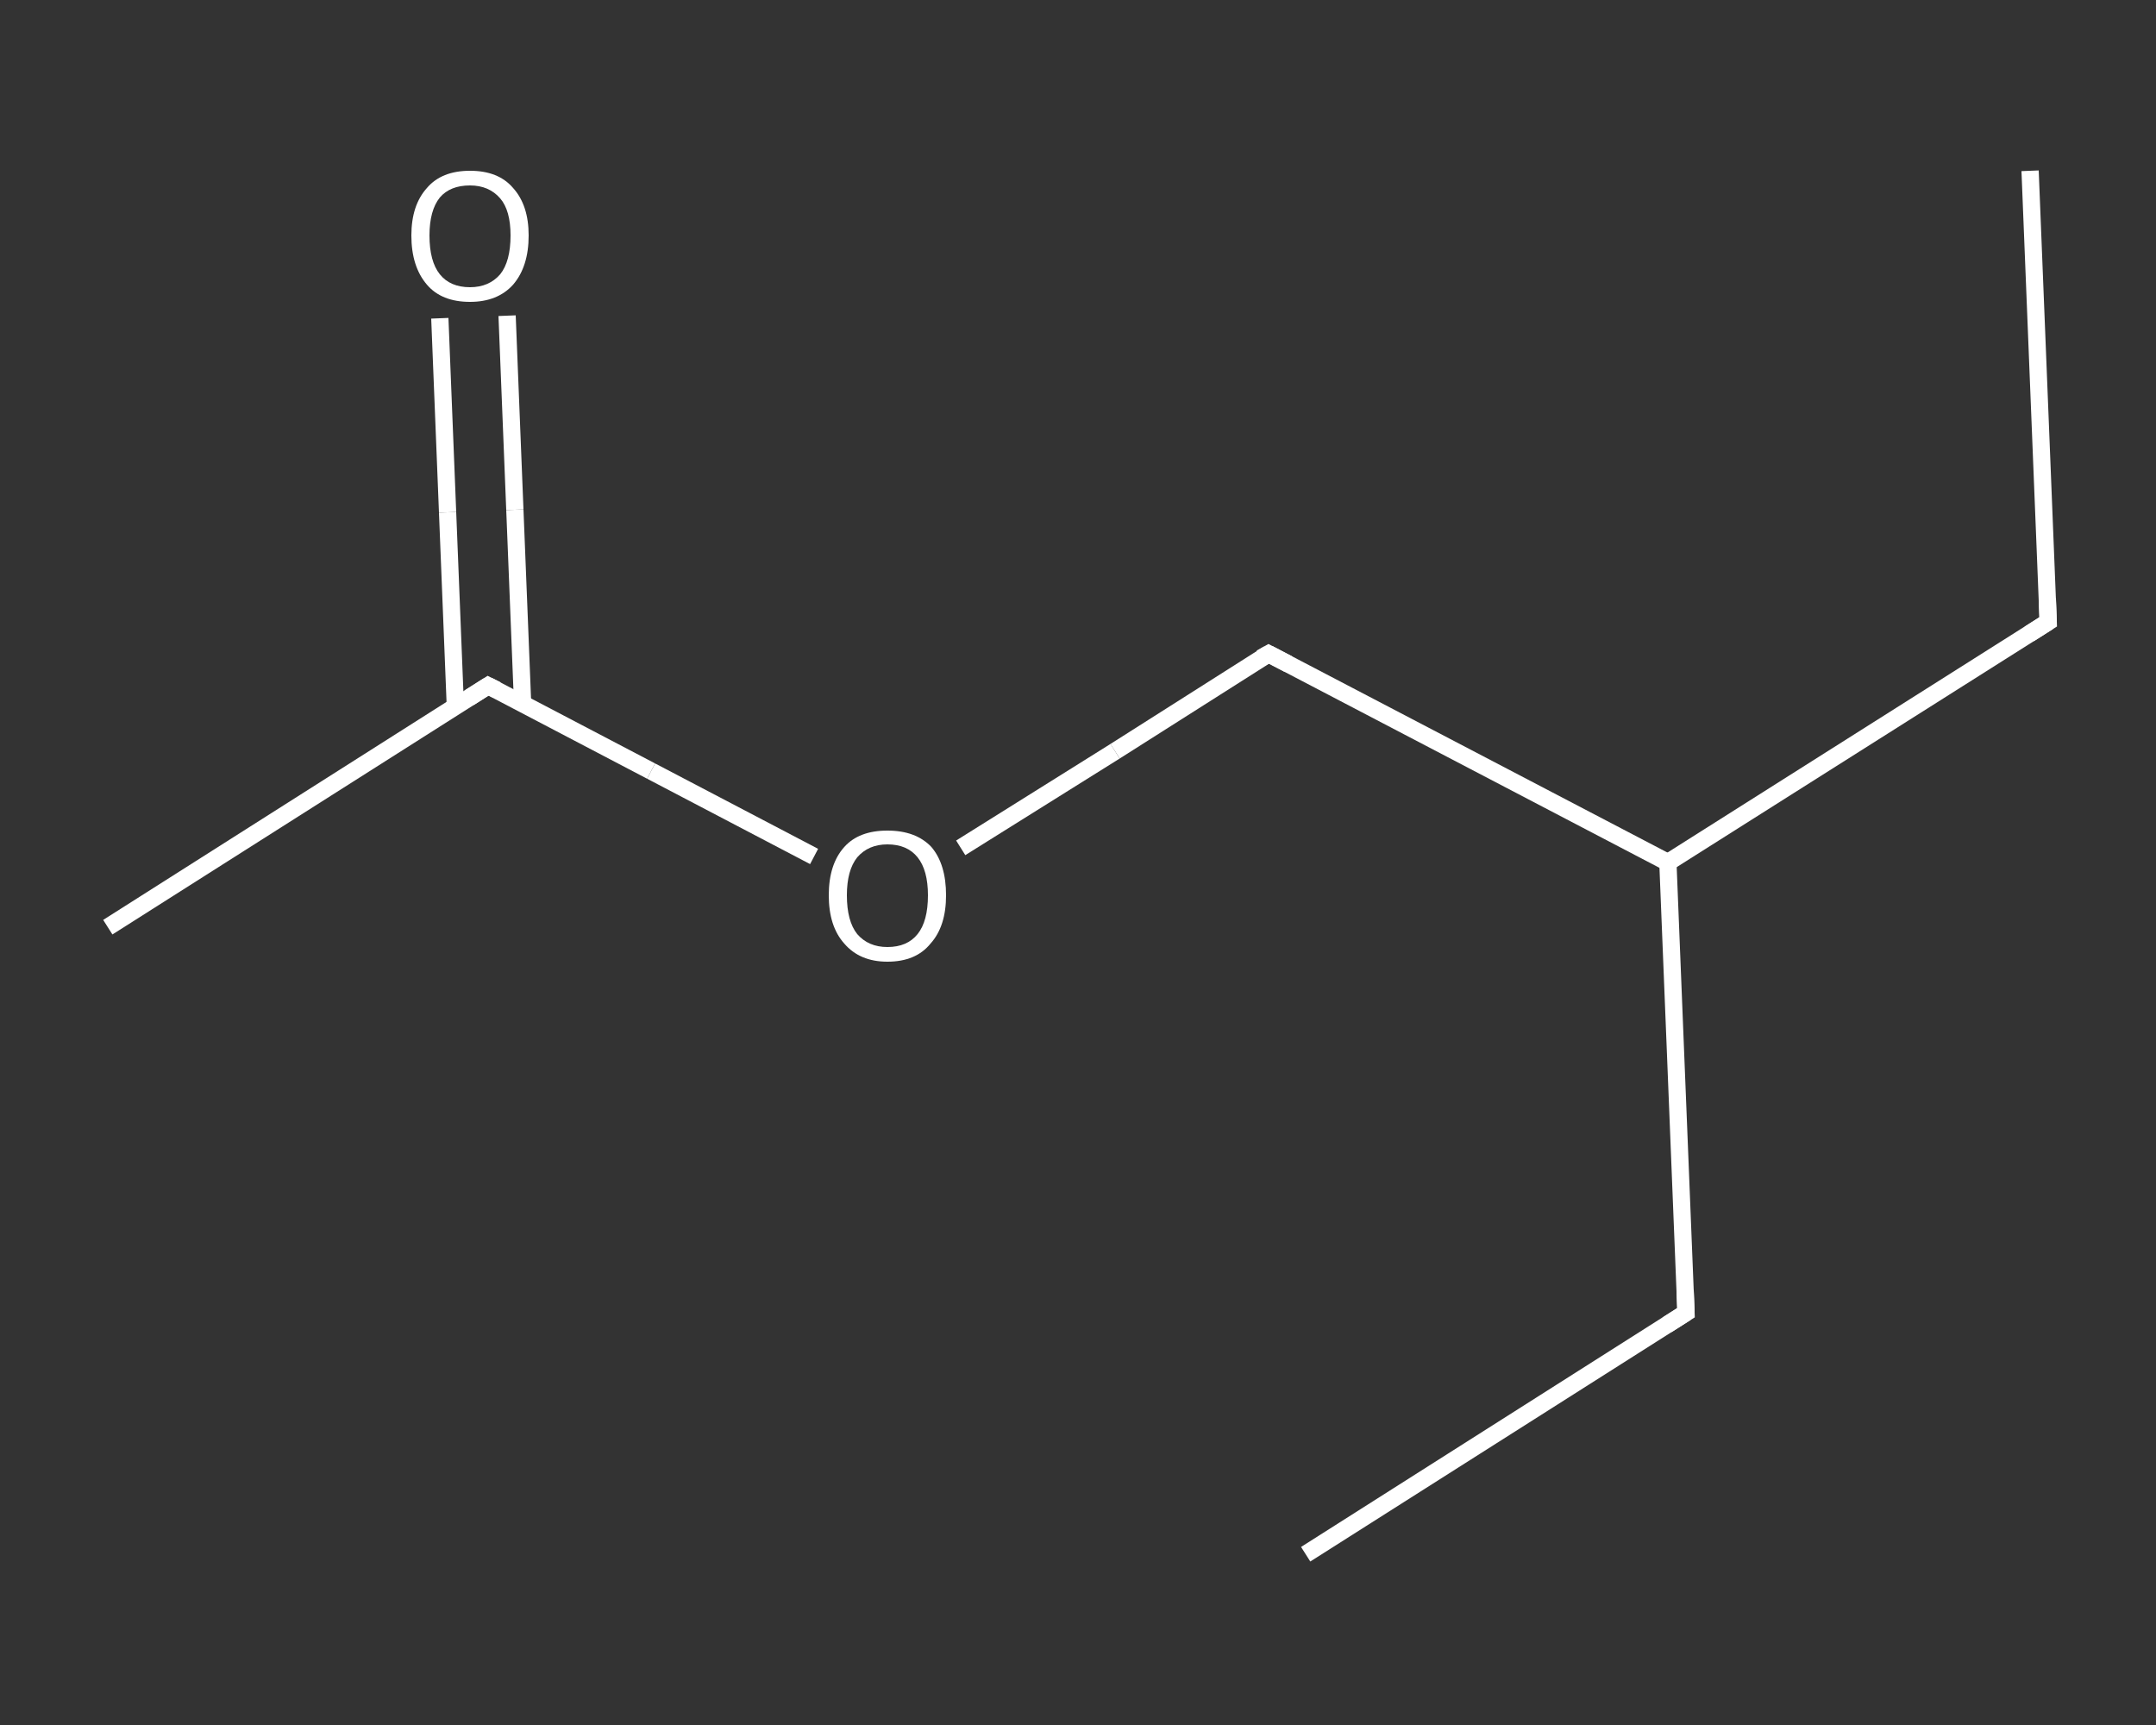 <?xml version='1.0' encoding='iso-8859-1'?>
<svg version='1.1' baseProfile='full'
              xmlns='http://www.w3.org/2000/svg'
                      xmlns:rdkit='http://www.rdkit.org/xml'
                      xmlns:xlink='http://www.w3.org/1999/xlink'
                  xml:space='preserve'
width='250px' height='200px' viewBox='0 0 250 200'>
<rect x="0" y="0" width="250" height="200" fill="#333333" stroke="none"/>
<!-- END OF HEADER -->
<rect style='opacity:1.0;fill:transparent;stroke:none' width='250.0' height='200.0' x='0.0' y='0.0'> </rect>
<path class='bond-0 atom-0 atom-1' d='M 235.4,19.8 L 237.5,72.1' style='fill:none;fill-rule:evenodd;stroke:#FFFFFF;stroke-width:2.0px;stroke-linecap:butt;stroke-linejoin:miter;stroke-opacity:1' />
<path class='bond-1 atom-1 atom-2' d='M 237.5,72.1 L 193.4,100.0' style='fill:none;fill-rule:evenodd;stroke:#FFFFFF;stroke-width:2.0px;stroke-linecap:butt;stroke-linejoin:miter;stroke-opacity:1' />
<path class='bond-2 atom-2 atom-3' d='M 193.4,100.0 L 195.5,152.2' style='fill:none;fill-rule:evenodd;stroke:#FFFFFF;stroke-width:2.0px;stroke-linecap:butt;stroke-linejoin:miter;stroke-opacity:1' />
<path class='bond-3 atom-3 atom-4' d='M 195.5,152.2 L 151.4,180.2' style='fill:none;fill-rule:evenodd;stroke:#FFFFFF;stroke-width:2.0px;stroke-linecap:butt;stroke-linejoin:miter;stroke-opacity:1' />
<path class='bond-4 atom-2 atom-5' d='M 193.4,100.0 L 147.1,75.8' style='fill:none;fill-rule:evenodd;stroke:#FFFFFF;stroke-width:2.0px;stroke-linecap:butt;stroke-linejoin:miter;stroke-opacity:1' />
<path class='bond-5 atom-5 atom-6' d='M 147.1,75.8 L 129.3,87.1' style='fill:none;fill-rule:evenodd;stroke:#FFFFFF;stroke-width:2.0px;stroke-linecap:butt;stroke-linejoin:miter;stroke-opacity:1' />
<path class='bond-5 atom-5 atom-6' d='M 129.3,87.1 L 111.4,98.3' style='fill:none;fill-rule:evenodd;stroke:#FFFFFF;stroke-width:2.0px;stroke-linecap:butt;stroke-linejoin:miter;stroke-opacity:1' />
<path class='bond-6 atom-6 atom-7' d='M 94.4,99.3 L 75.5,89.4' style='fill:none;fill-rule:evenodd;stroke:#FFFFFF;stroke-width:2.0px;stroke-linecap:butt;stroke-linejoin:miter;stroke-opacity:1' />
<path class='bond-6 atom-6 atom-7' d='M 75.5,89.4 L 56.6,79.5' style='fill:none;fill-rule:evenodd;stroke:#FFFFFF;stroke-width:2.0px;stroke-linecap:butt;stroke-linejoin:miter;stroke-opacity:1' />
<path class='bond-7 atom-7 atom-8' d='M 56.6,79.5 L 12.5,107.5' style='fill:none;fill-rule:evenodd;stroke:#FFFFFF;stroke-width:2.0px;stroke-linecap:butt;stroke-linejoin:miter;stroke-opacity:1' />
<path class='bond-8 atom-7 atom-9' d='M 60.6,81.6 L 59.7,59.1' style='fill:none;fill-rule:evenodd;stroke:#FFFFFF;stroke-width:2.0px;stroke-linecap:butt;stroke-linejoin:miter;stroke-opacity:1' />
<path class='bond-8 atom-7 atom-9' d='M 59.7,59.1 L 58.8,36.6' style='fill:none;fill-rule:evenodd;stroke:#FFFFFF;stroke-width:2.0px;stroke-linecap:butt;stroke-linejoin:miter;stroke-opacity:1' />
<path class='bond-8 atom-7 atom-9' d='M 52.8,81.9 L 51.9,59.4' style='fill:none;fill-rule:evenodd;stroke:#FFFFFF;stroke-width:2.0px;stroke-linecap:butt;stroke-linejoin:miter;stroke-opacity:1' />
<path class='bond-8 atom-7 atom-9' d='M 51.9,59.4 L 51.0,36.9' style='fill:none;fill-rule:evenodd;stroke:#FFFFFF;stroke-width:2.0px;stroke-linecap:butt;stroke-linejoin:miter;stroke-opacity:1' />
<path d='M 237.4,69.4 L 237.5,72.1 L 235.3,73.5' style='fill:none;stroke:#FFFFFF;stroke-width:2.0px;stroke-linecap:butt;stroke-linejoin:miter;stroke-opacity:1;' />
<path d='M 195.4,149.6 L 195.5,152.2 L 193.3,153.6' style='fill:none;stroke:#FFFFFF;stroke-width:2.0px;stroke-linecap:butt;stroke-linejoin:miter;stroke-opacity:1;' />
<path d='M 149.4,77.0 L 147.1,75.8 L 146.2,76.3' style='fill:none;stroke:#FFFFFF;stroke-width:2.0px;stroke-linecap:butt;stroke-linejoin:miter;stroke-opacity:1;' />
<path d='M 57.6,80.0 L 56.6,79.5 L 54.4,80.9' style='fill:none;stroke:#FFFFFF;stroke-width:2.0px;stroke-linecap:butt;stroke-linejoin:miter;stroke-opacity:1;' />
<path class='atom-6' d='M 96.1 103.8
Q 96.1 100.2, 97.9 98.2
Q 99.6 96.3, 102.9 96.3
Q 106.2 96.3, 108.0 98.2
Q 109.7 100.2, 109.7 103.8
Q 109.7 107.4, 107.9 109.4
Q 106.2 111.5, 102.9 111.5
Q 99.7 111.5, 97.9 109.4
Q 96.1 107.4, 96.1 103.8
M 102.9 109.8
Q 105.2 109.8, 106.4 108.3
Q 107.6 106.8, 107.6 103.8
Q 107.6 100.9, 106.4 99.4
Q 105.2 97.9, 102.9 97.9
Q 100.7 97.9, 99.4 99.4
Q 98.2 100.9, 98.2 103.8
Q 98.2 106.8, 99.4 108.3
Q 100.7 109.8, 102.9 109.8
' fill='#FFFFFF'/>
<path class='atom-9' d='M 47.7 27.3
Q 47.7 23.8, 49.5 21.8
Q 51.2 19.8, 54.5 19.8
Q 57.8 19.8, 59.5 21.8
Q 61.3 23.8, 61.3 27.3
Q 61.3 30.9, 59.5 33.0
Q 57.7 35.0, 54.5 35.0
Q 51.2 35.0, 49.5 33.0
Q 47.7 30.9, 47.7 27.3
M 54.5 33.3
Q 56.7 33.3, 58.0 31.8
Q 59.2 30.3, 59.2 27.3
Q 59.2 24.4, 58.0 23.0
Q 56.7 21.5, 54.5 21.5
Q 52.2 21.5, 51.0 22.9
Q 49.8 24.4, 49.8 27.3
Q 49.8 30.3, 51.0 31.8
Q 52.2 33.3, 54.5 33.3
' fill='#FFFFFF'/>
</svg>

